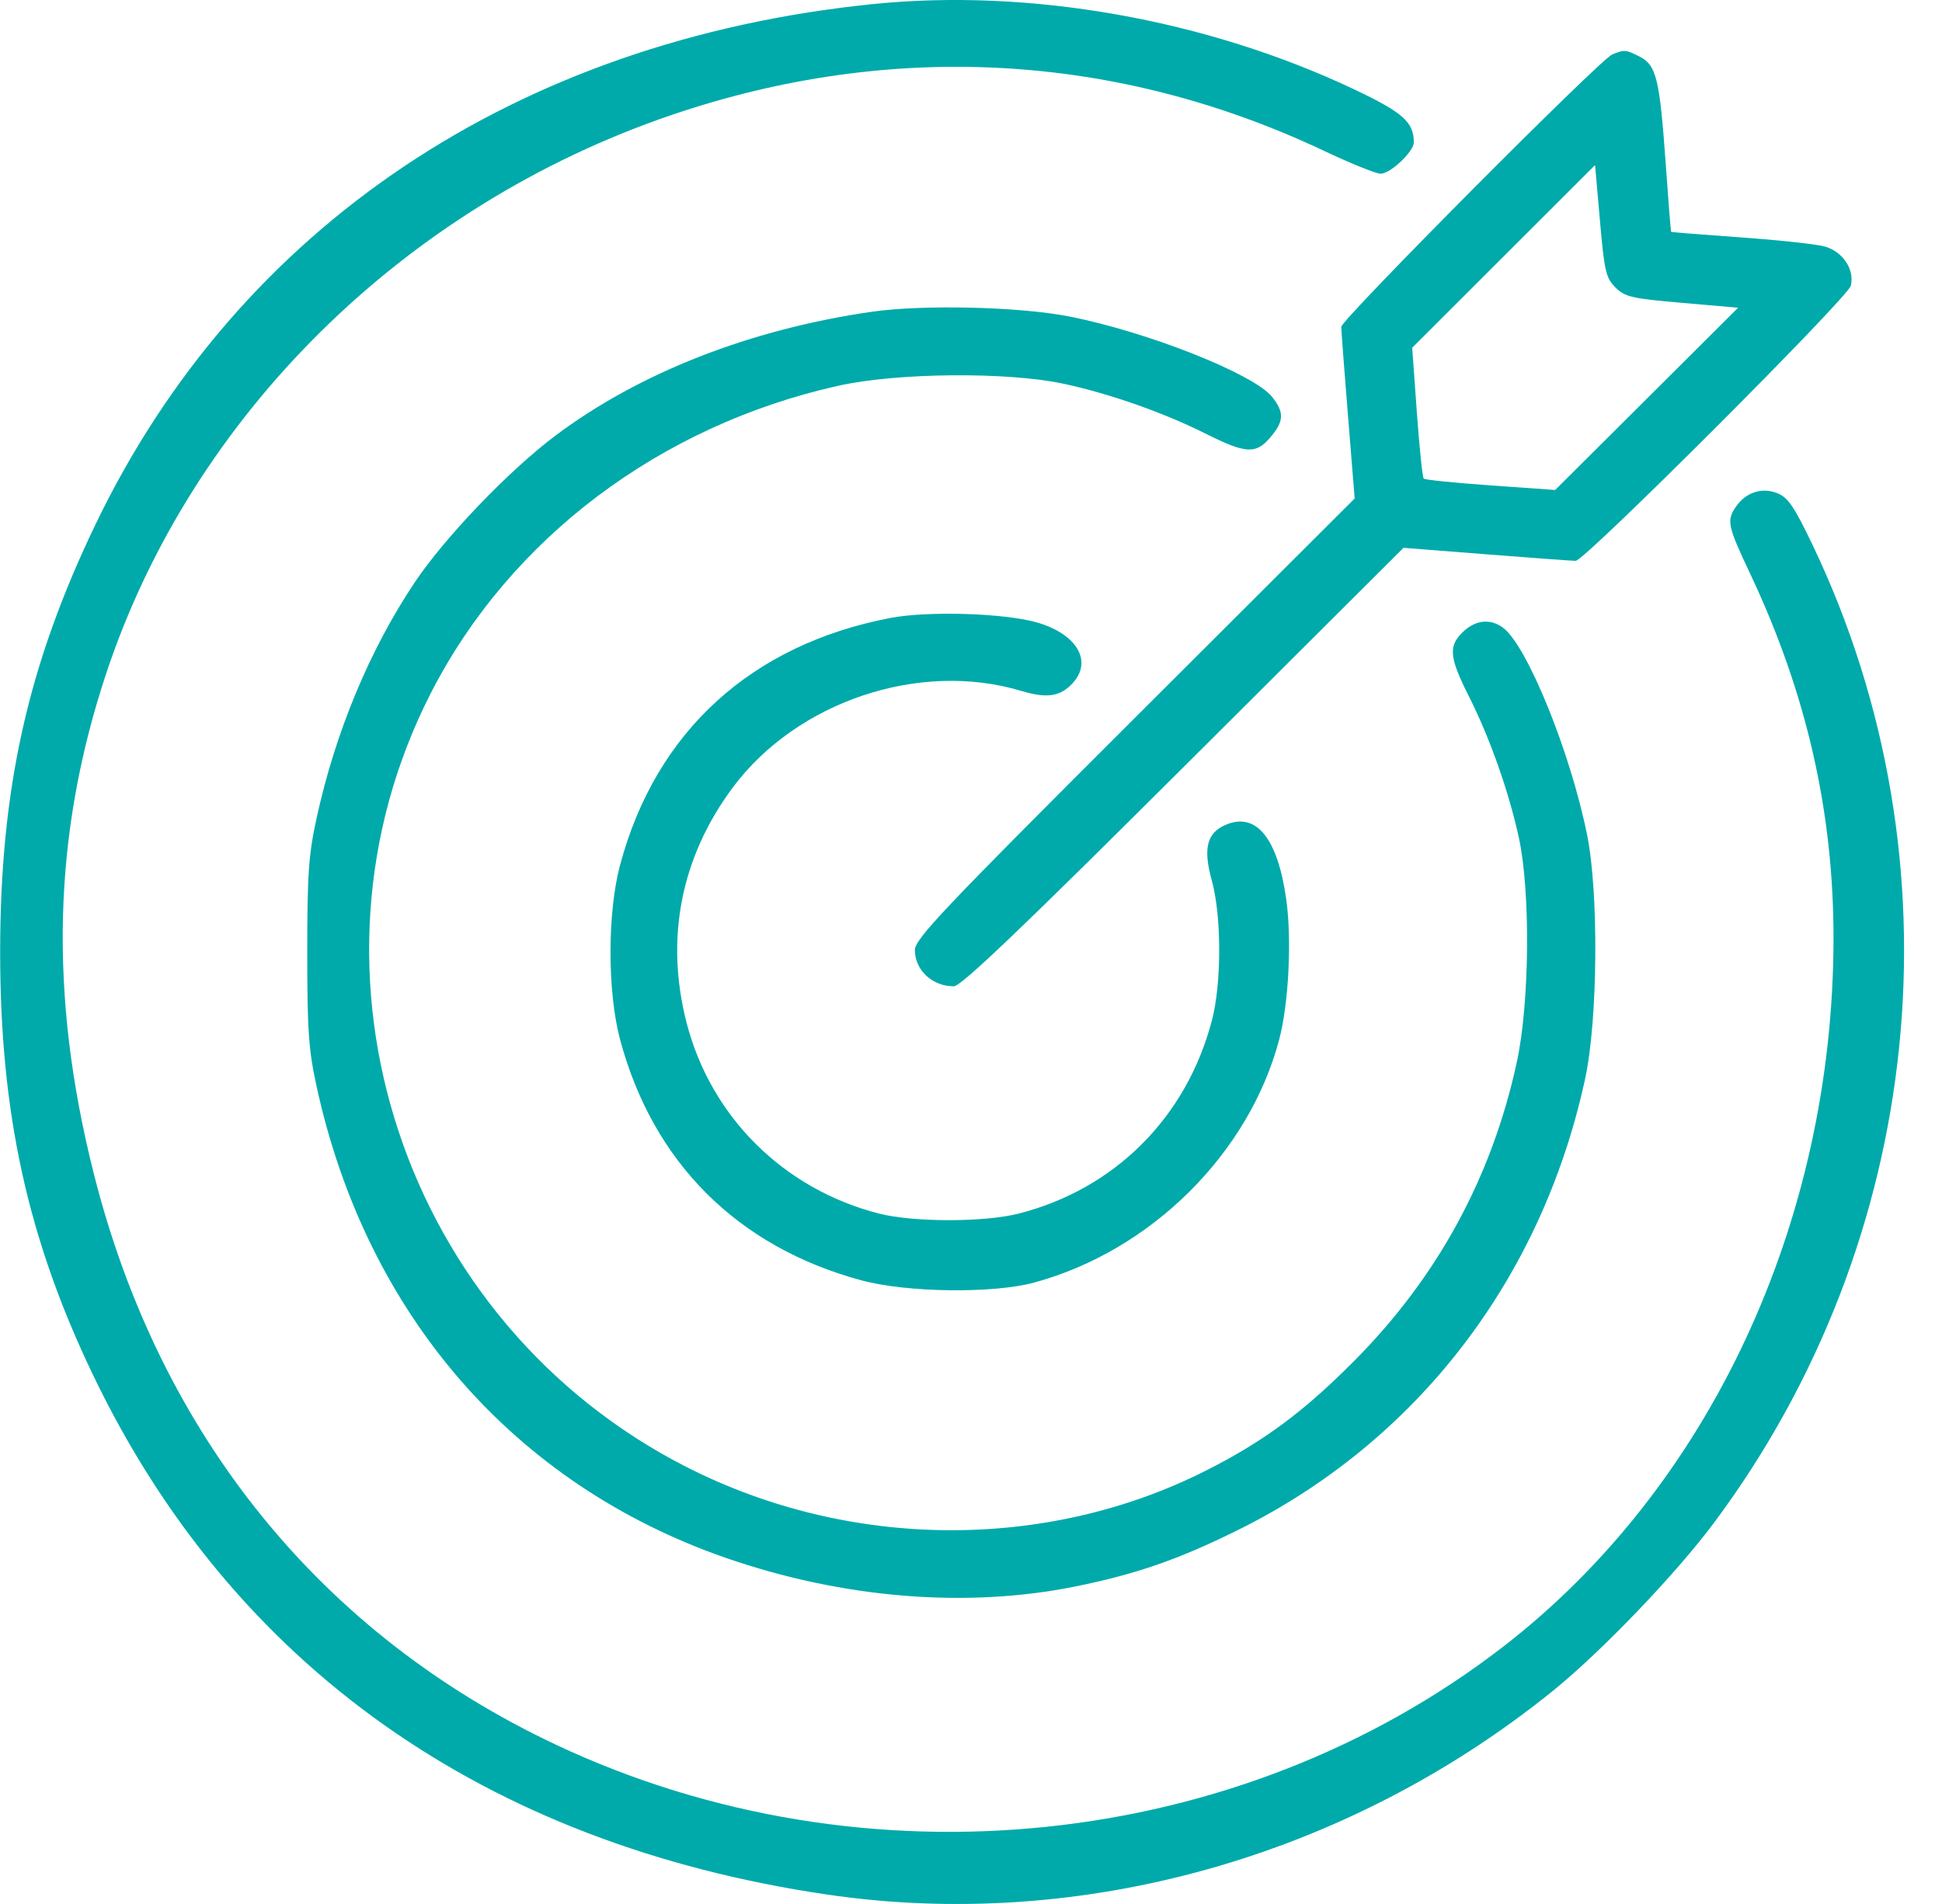 <svg width="51" height="50" viewBox="0 0 51 50" fill="none" xmlns="http://www.w3.org/2000/svg">
<path fill-rule="evenodd" clip-rule="evenodd" d="M22.903 0.109C13.573 1.066 6.278 5.949 2.517 13.753C0.73 17.462 0.004 20.715 0.004 25.007C0.004 29.241 0.732 32.55 2.451 36.124C6.117 43.75 12.741 48.433 21.727 49.753C28.39 50.731 35.359 48.777 40.769 44.413C42.048 43.381 44.002 41.344 45.011 39.991C50.562 32.547 51.567 22.632 47.612 14.333C47.13 13.323 46.96 13.069 46.688 12.957C46.284 12.79 45.859 12.921 45.597 13.294C45.336 13.667 45.362 13.796 45.966 15.075C47.446 18.212 48.157 21.336 48.151 24.672C48.136 32.108 44.889 39.06 39.477 43.242C32.53 48.611 22.712 49.63 14.616 45.825C8.436 42.92 4.196 37.686 2.464 30.824C1.275 26.117 1.382 21.905 2.798 17.659C5.052 10.903 10.623 5.407 17.638 3.019C23.4 1.058 29.313 1.383 34.765 3.959C35.467 4.291 36.139 4.562 36.257 4.562C36.515 4.562 37.129 3.981 37.129 3.738C37.129 3.208 36.843 2.954 35.574 2.352C31.689 0.51 27.031 -0.315 22.903 0.109ZM42.337 1.431C42.013 1.569 35.224 8.395 35.224 8.583C35.224 8.67 35.303 9.72 35.4 10.916L35.576 13.091L29.799 18.856C24.731 23.915 24.023 24.662 24.026 24.954C24.032 25.482 24.484 25.901 25.049 25.901C25.239 25.901 26.815 24.397 31.082 20.144L36.859 14.386L39.038 14.557C40.236 14.651 41.291 14.728 41.381 14.728C41.616 14.729 48.526 7.819 48.605 7.504C48.712 7.078 48.389 6.598 47.909 6.47C47.679 6.409 46.684 6.302 45.698 6.233C44.712 6.163 43.897 6.098 43.888 6.088C43.877 6.078 43.812 5.266 43.743 4.283C43.587 2.082 43.498 1.713 43.067 1.491C42.7 1.302 42.653 1.298 42.337 1.431ZM42.424 7.548C42.674 7.798 42.846 7.838 44.173 7.953L45.645 8.081L43.244 10.474L40.842 12.867L39.145 12.747C38.212 12.681 37.422 12.601 37.389 12.568C37.356 12.535 37.275 11.749 37.208 10.82L37.087 9.131L39.488 6.733L41.889 4.335L42.018 5.803C42.134 7.127 42.173 7.299 42.424 7.548ZM22.903 8.186C19.715 8.644 16.8 9.783 14.598 11.431C13.368 12.352 11.675 14.118 10.88 15.31C9.704 17.073 8.806 19.232 8.316 21.476C8.104 22.444 8.069 22.948 8.069 25.007C8.069 27.07 8.104 27.57 8.317 28.543C9.623 34.52 13.495 38.978 19.058 40.91C22.13 41.976 25.386 42.242 28.25 41.66C29.834 41.338 30.937 40.956 32.48 40.195C37.197 37.87 40.492 33.593 41.63 28.32C41.961 26.787 41.988 23.458 41.682 21.935C41.243 19.749 40.096 16.93 39.463 16.477C39.109 16.224 38.702 16.288 38.364 16.651C38.04 16.997 38.079 17.3 38.572 18.279C39.125 19.375 39.621 20.777 39.886 21.991C40.196 23.406 40.171 26.334 39.836 27.882C39.183 30.909 37.751 33.539 35.56 35.742C34.219 37.091 33.165 37.868 31.64 38.634C27.452 40.738 22.31 40.699 18.041 38.531C10.578 34.741 7.543 25.559 11.319 18.192C13.396 14.14 17.33 11.175 22.016 10.13C23.562 9.785 26.472 9.76 27.943 10.08C29.159 10.343 30.564 10.838 31.665 11.39C32.72 11.919 32.984 11.933 33.366 11.48C33.721 11.06 33.73 10.831 33.41 10.425C32.933 9.821 30.119 8.707 28.055 8.306C26.755 8.054 24.233 7.995 22.903 8.186ZM23.389 16.227C19.726 16.926 17.22 19.215 16.284 22.717C15.949 23.971 15.949 26.043 16.284 27.298C17.147 30.527 19.369 32.745 22.623 33.623C23.816 33.946 26.08 33.974 27.159 33.681C30.226 32.848 32.802 30.293 33.594 27.298C33.844 26.353 33.928 24.667 33.778 23.611C33.552 22.017 32.997 21.326 32.204 21.654C31.695 21.864 31.589 22.273 31.823 23.12C32.082 24.055 32.084 25.812 31.827 26.795C31.162 29.341 29.279 31.225 26.751 31.87C25.851 32.1 23.987 32.1 23.087 31.87C20.581 31.23 18.666 29.33 18.029 26.851C17.462 24.645 17.883 22.509 19.243 20.682C20.924 18.424 24.143 17.343 26.809 18.141C27.494 18.346 27.837 18.296 28.164 17.946C28.699 17.374 28.294 16.663 27.257 16.353C26.42 16.103 24.387 16.037 23.389 16.227Z" fill="#00AAAA"/>
</svg>
